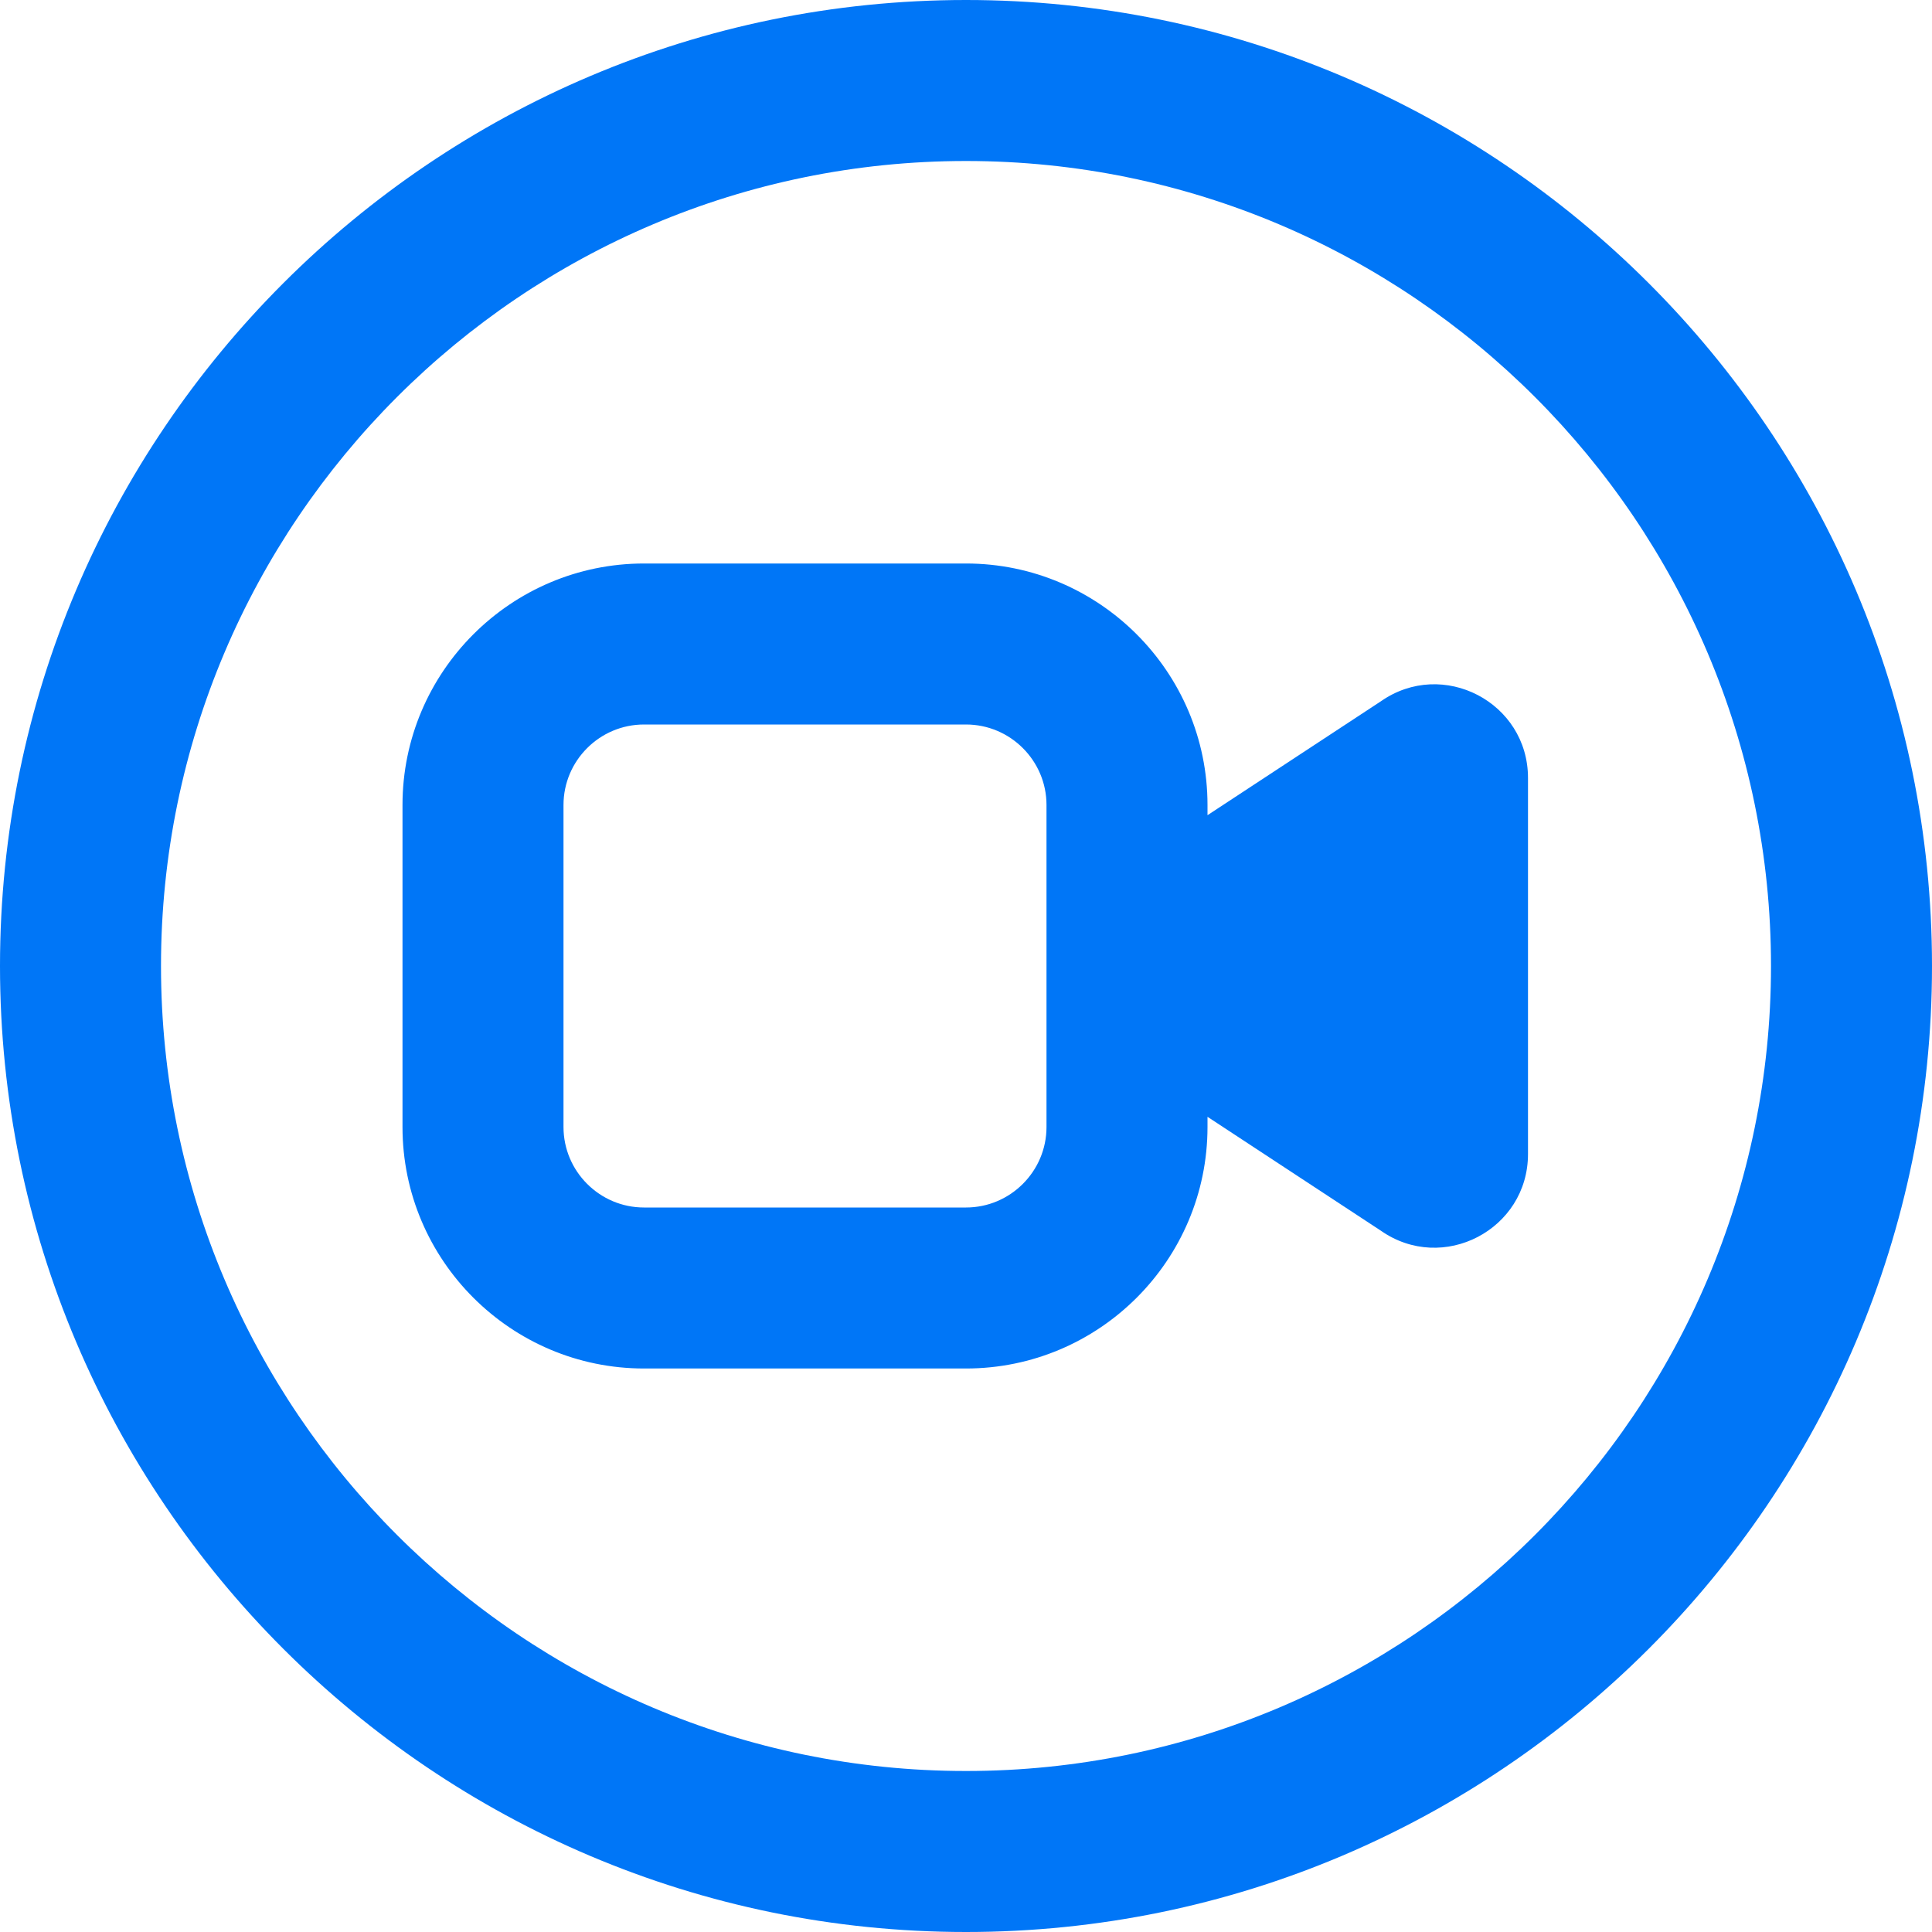 <svg width="18" height="18" viewBox="0 0 18 18" fill="none" xmlns="http://www.w3.org/2000/svg">
<g clip-path="url(#clip0_1_746)">
<path d="M9 0C4.037 0 0 4.037 0 9C0 13.963 4.037 18 9 18C13.963 18 18 13.963 18 9C18 4.037 13.963 0 9 0ZM9 16.5C4.864 16.5 1.5 13.136 1.5 9C1.5 4.864 4.864 1.5 9 1.5C13.136 1.5 16.5 4.864 16.5 9C16.5 13.136 13.136 16.5 9 16.5ZM12.865 6.534L11.25 7.595V7.5C11.25 6.26 10.241 5.25 9 5.25H6C4.76 5.25 3.75 6.26 3.75 7.5V10.5C3.75 11.741 4.76 12.75 6 12.75H9C10.241 12.75 11.25 11.741 11.25 10.5V10.405L12.865 11.466C13.442 11.87 14.236 11.457 14.236 10.752V7.248C14.236 6.543 13.442 6.13 12.865 6.534ZM9.75 10.5C9.75 10.913 9.413 11.25 9 11.25H6C5.587 11.25 5.25 10.913 5.25 10.5V7.5C5.25 7.087 5.587 6.75 6 6.75H9C9.413 6.75 9.75 7.087 9.75 7.5V10.5Z" fill="#0076F7"/>
</g>
<defs>
<clipPath id="clip0_1_746">
<rect width="18" height="18" fill="white"/>
</clipPath>
</defs>
</svg>
